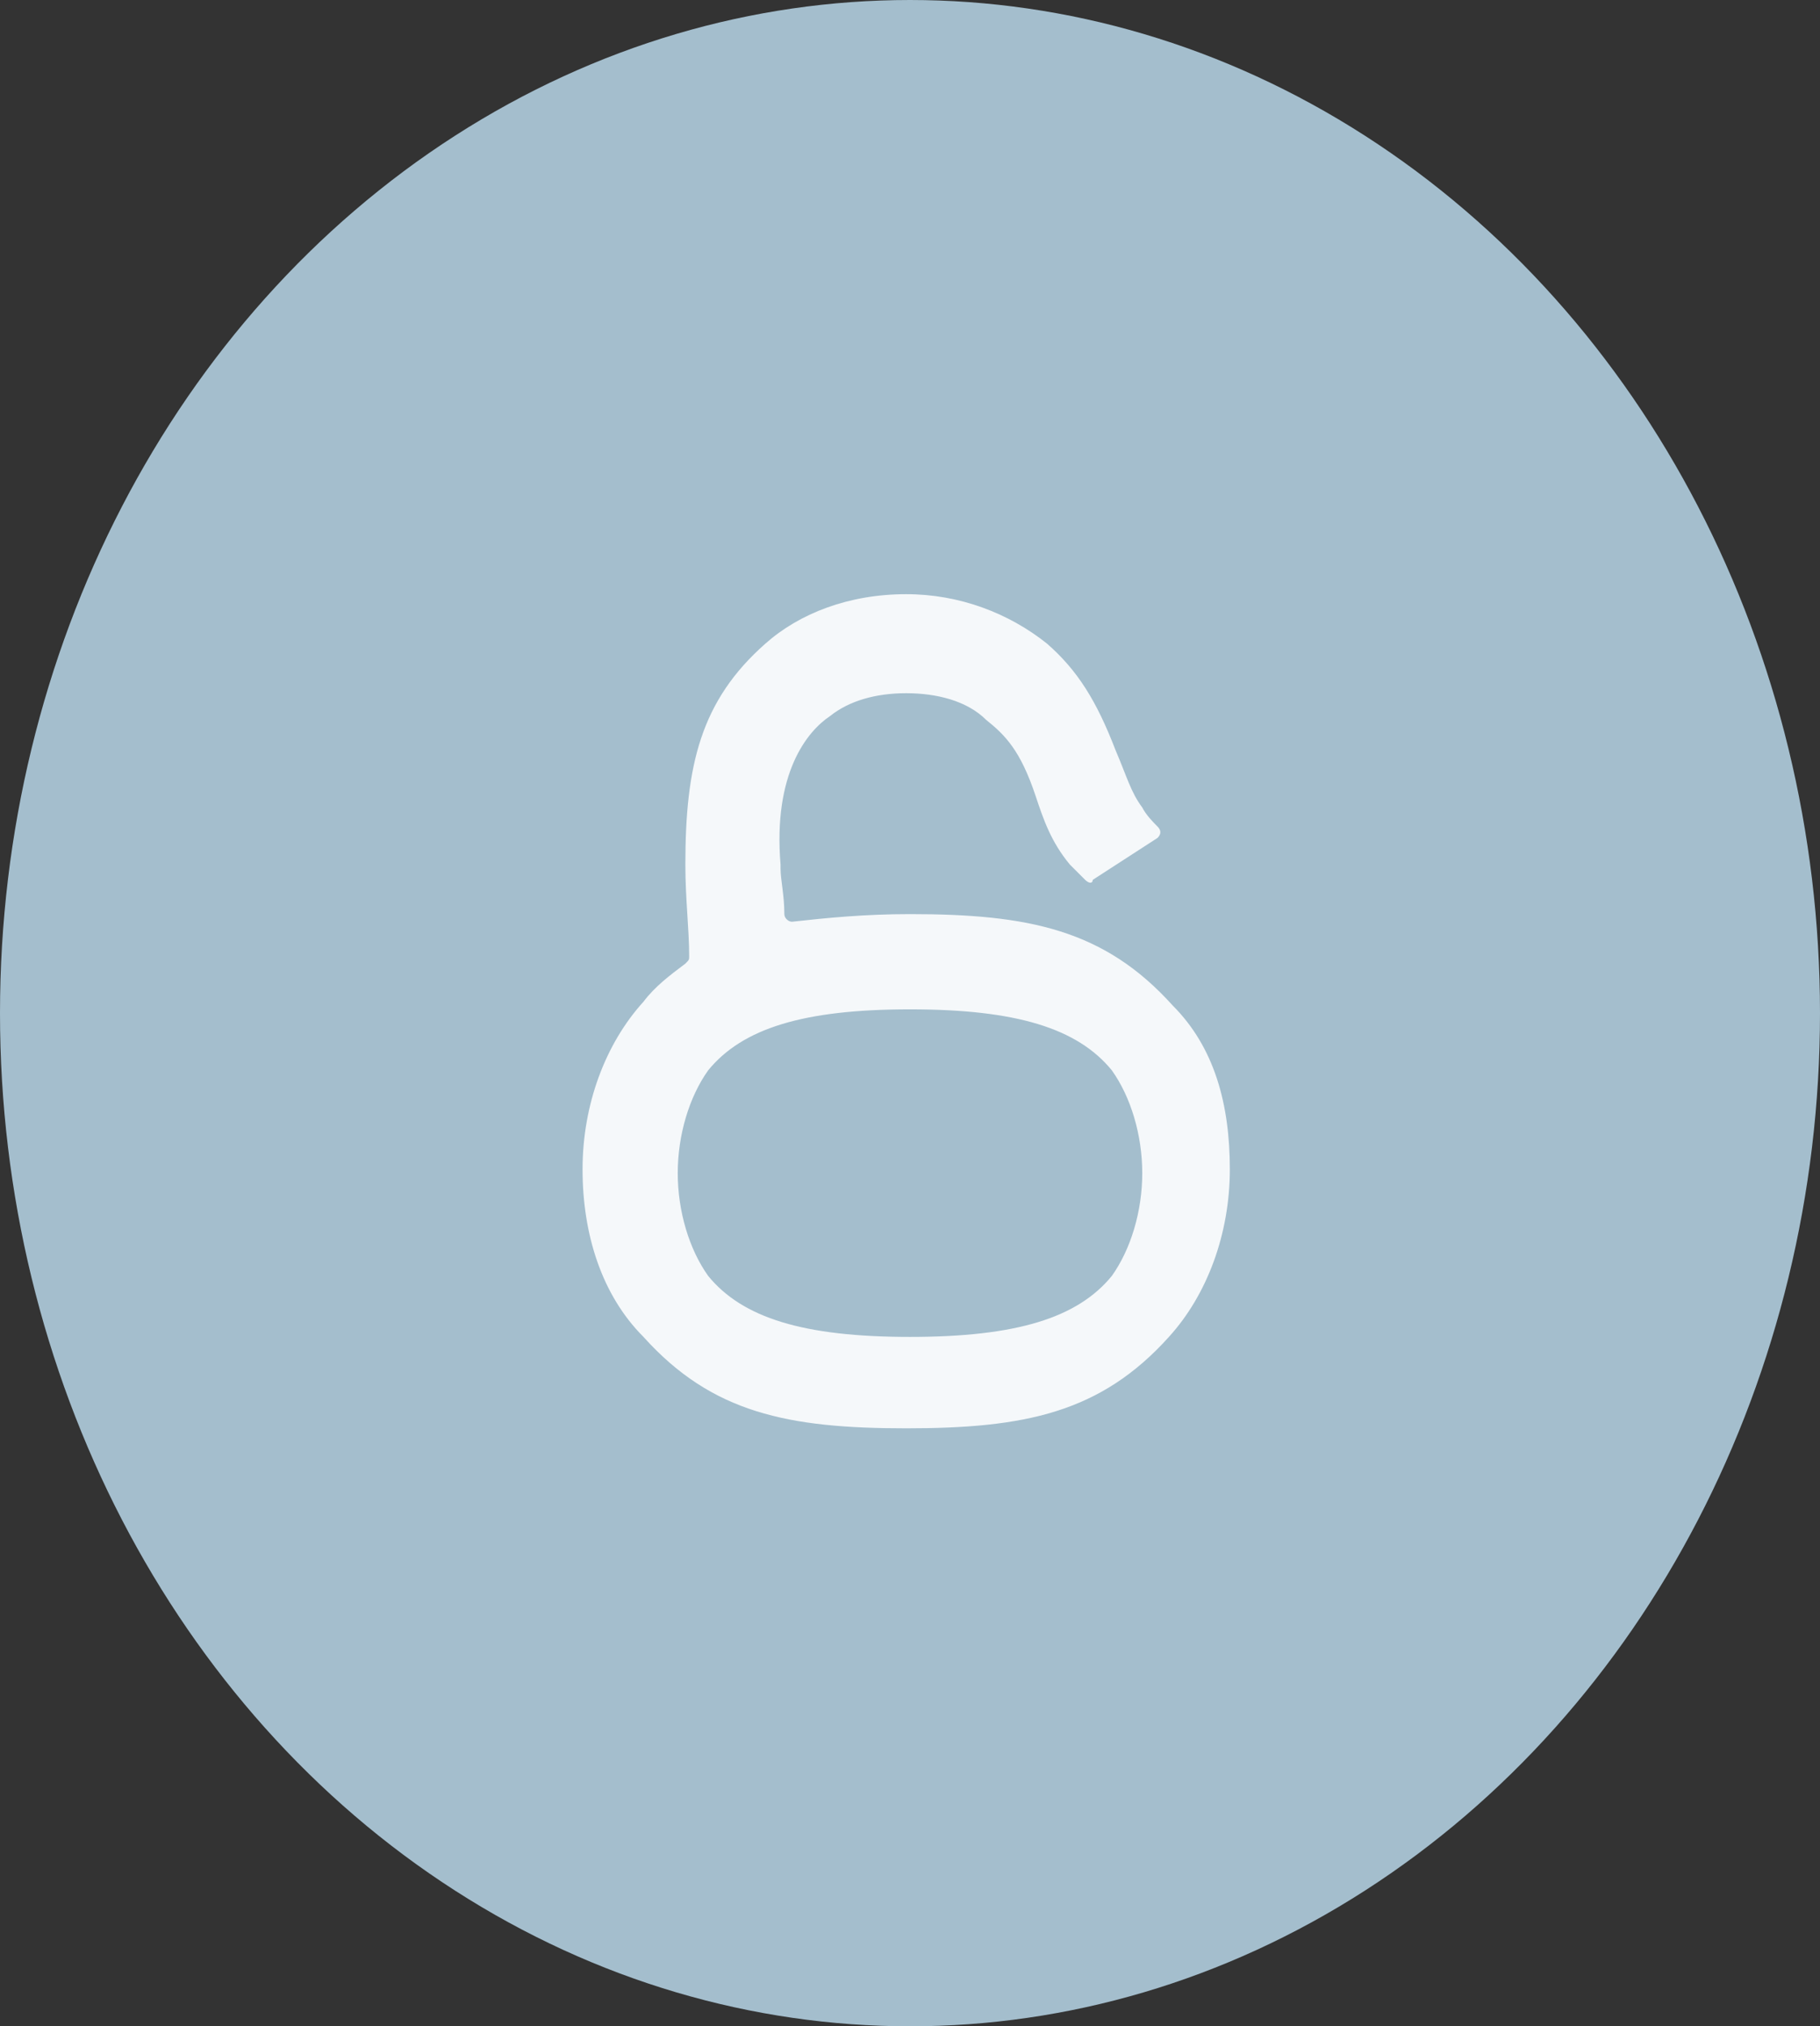 <?xml version="1.0" encoding="utf-8"?>
<!-- Generator: Adobe Illustrator 28.1.0, SVG Export Plug-In . SVG Version: 6.00 Build 0)  -->
<svg version="1.1" id="レイヤー_1" xmlns="http://www.w3.org/2000/svg" xmlns:xlink="http://www.w3.org/1999/xlink" x="0px"
	 y="0px" width="47.8px" height="53.2px" viewBox="0 0 47.8 53.2" style="enable-background:new 0 0 47.8 53.2;"
	 xml:space="preserve">
<rect x="0" y="0" width="47.8" height="53.2" fill="#333333" stroke="none"/>
<style type="text/css">
	.st0{fill:#A4BECD;}
	.st1{fill:#F5F8FA;}
</style>
<g>
	<g>
		<g>
			<ellipse class="st0" cx="23.9" cy="26.6" rx="23.9" ry="26.6"/>
		</g>
	</g>
	<path class="st1" d="M30.8,26.4c-1.8-2-3.8-2.4-6.9-2.4c-1.2,0-2.2,0.1-3.1,0.2c-0.1,0-0.2-0.1-0.2-0.2c0-0.5-0.1-0.9-0.1-1.2
		l0-0.1c-0.2-2.4,0.7-3.5,1.3-3.9c0.5-0.4,1.2-0.6,2-0.6c0.8,0,1.6,0.2,2.1,0.7c0.5,0.4,0.9,0.8,1.3,2c0.2,0.6,0.4,1.2,0.9,1.8
		c0.1,0.1,0.2,0.2,0.4,0.4c0.1,0.1,0.2,0.1,0.2,0l1.7-1.1c0.1-0.1,0.1-0.2,0-0.3c-0.1-0.1-0.3-0.3-0.4-0.5c-0.3-0.4-0.4-0.8-0.7-1.5
		c-0.5-1.3-1-2.1-1.8-2.8c-1-0.8-2.3-1.3-3.7-1.3c-1.5,0-2.8,0.5-3.7,1.3c-1.7,1.5-2.1,3.2-2.1,5.8c0,0.9,0.1,1.7,0.1,2.4
		c0,0.1,0,0.1-0.1,0.2c-0.4,0.3-0.8,0.6-1.1,1c-1,1.1-1.6,2.7-1.6,4.4s0.5,3.3,1.6,4.4c1.8,2,3.8,2.4,6.9,2.4s5.1-0.4,6.9-2.4
		c1-1.1,1.6-2.7,1.6-4.4S31.9,27.5,30.8,26.4z M29.2,33.5c-0.9,1.1-2.5,1.6-5.3,1.6s-4.4-0.5-5.3-1.6c-0.5-0.7-0.8-1.7-0.8-2.7
		s0.3-2,0.8-2.7c0.9-1.1,2.5-1.6,5.3-1.6s4.4,0.5,5.3,1.6c0.5,0.7,0.8,1.7,0.8,2.7S29.7,32.8,29.2,33.5z"/>
</g>
</svg>
